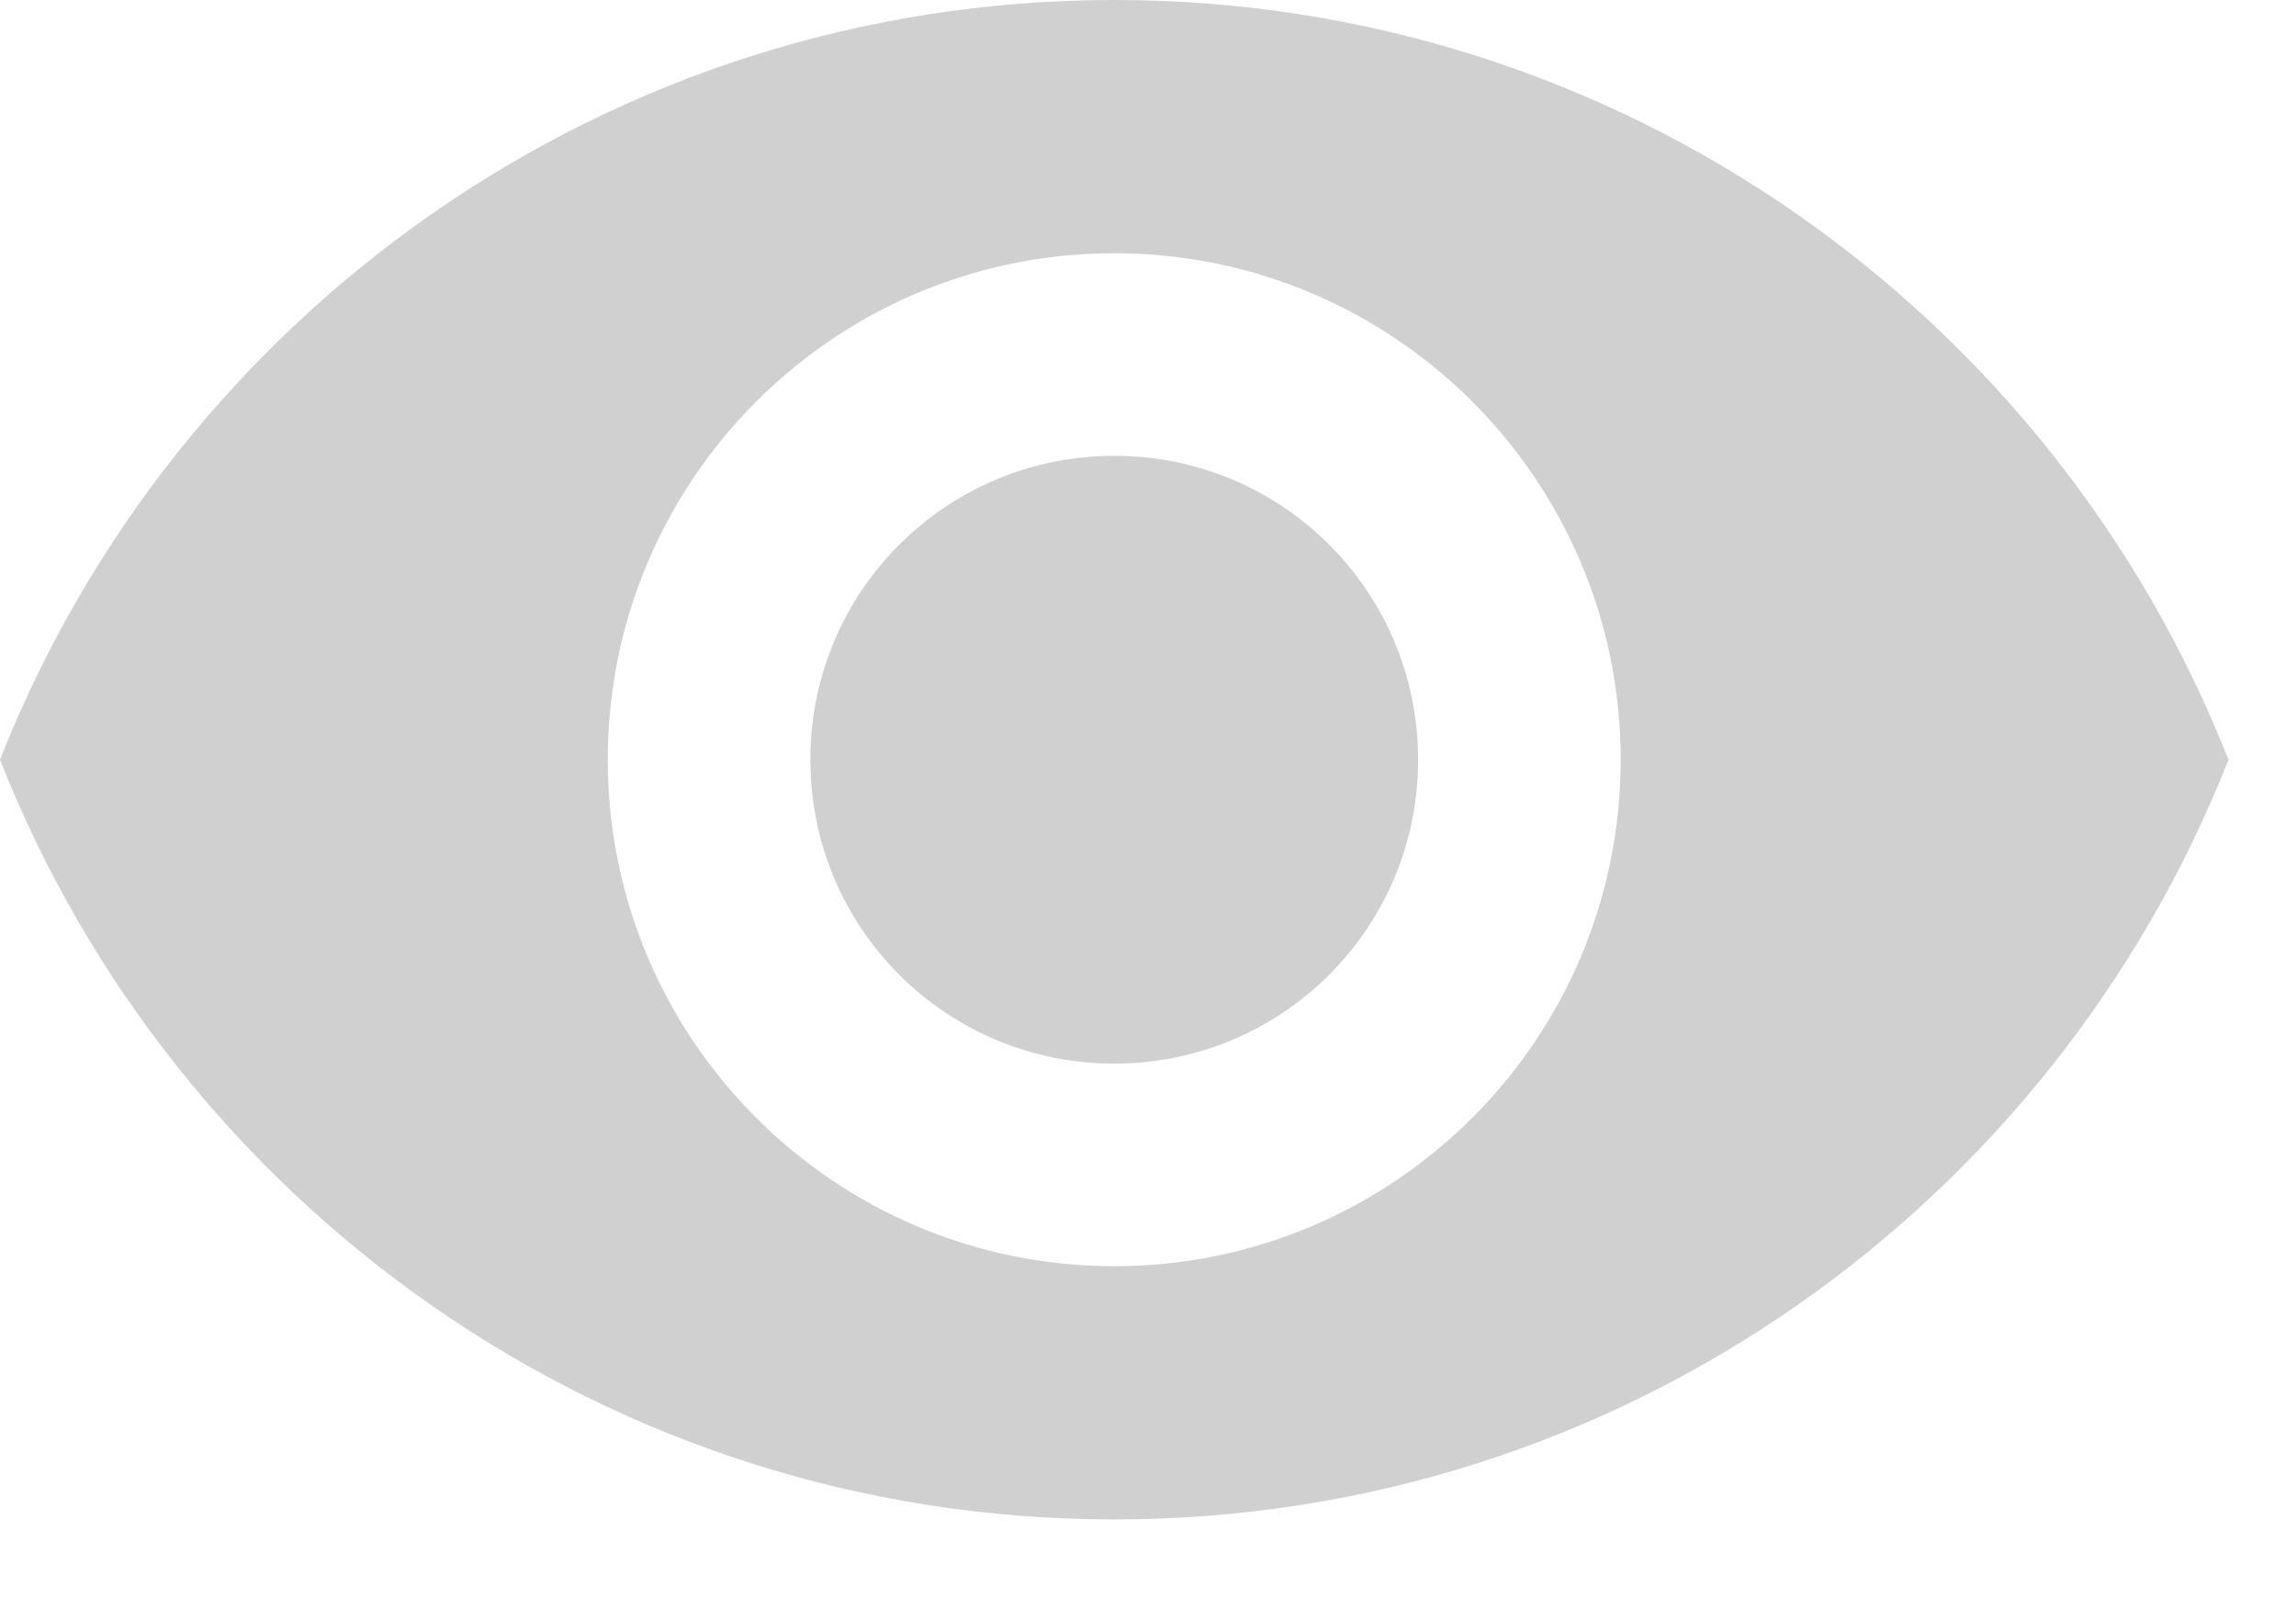 <svg width="17" height="12" viewBox="0 0 17 12" fill="none" xmlns="http://www.w3.org/2000/svg">
<path fill-rule="evenodd" clip-rule="evenodd" d="M8.25 0C4.5 0 1.298 2.333 0 5.625C1.298 8.918 4.5 11.25 8.25 11.25C12 11.25 15.203 8.918 16.5 5.625C15.203 2.333 12 0 8.25 0ZM8.25 9.375C6.18 9.375 4.5 7.695 4.5 5.625C4.5 3.555 6.18 1.875 8.25 1.875C10.32 1.875 12 3.555 12 5.625C12 7.695 10.32 9.375 8.25 9.375ZM8.25 3.375C7.005 3.375 6 4.38 6 5.625C6 6.87 7.005 7.875 8.25 7.875C9.495 7.875 10.5 6.87 10.5 5.625C10.5 4.38 9.495 3.375 8.25 3.375Z" fill="#D0D0D0"/>
</svg>
